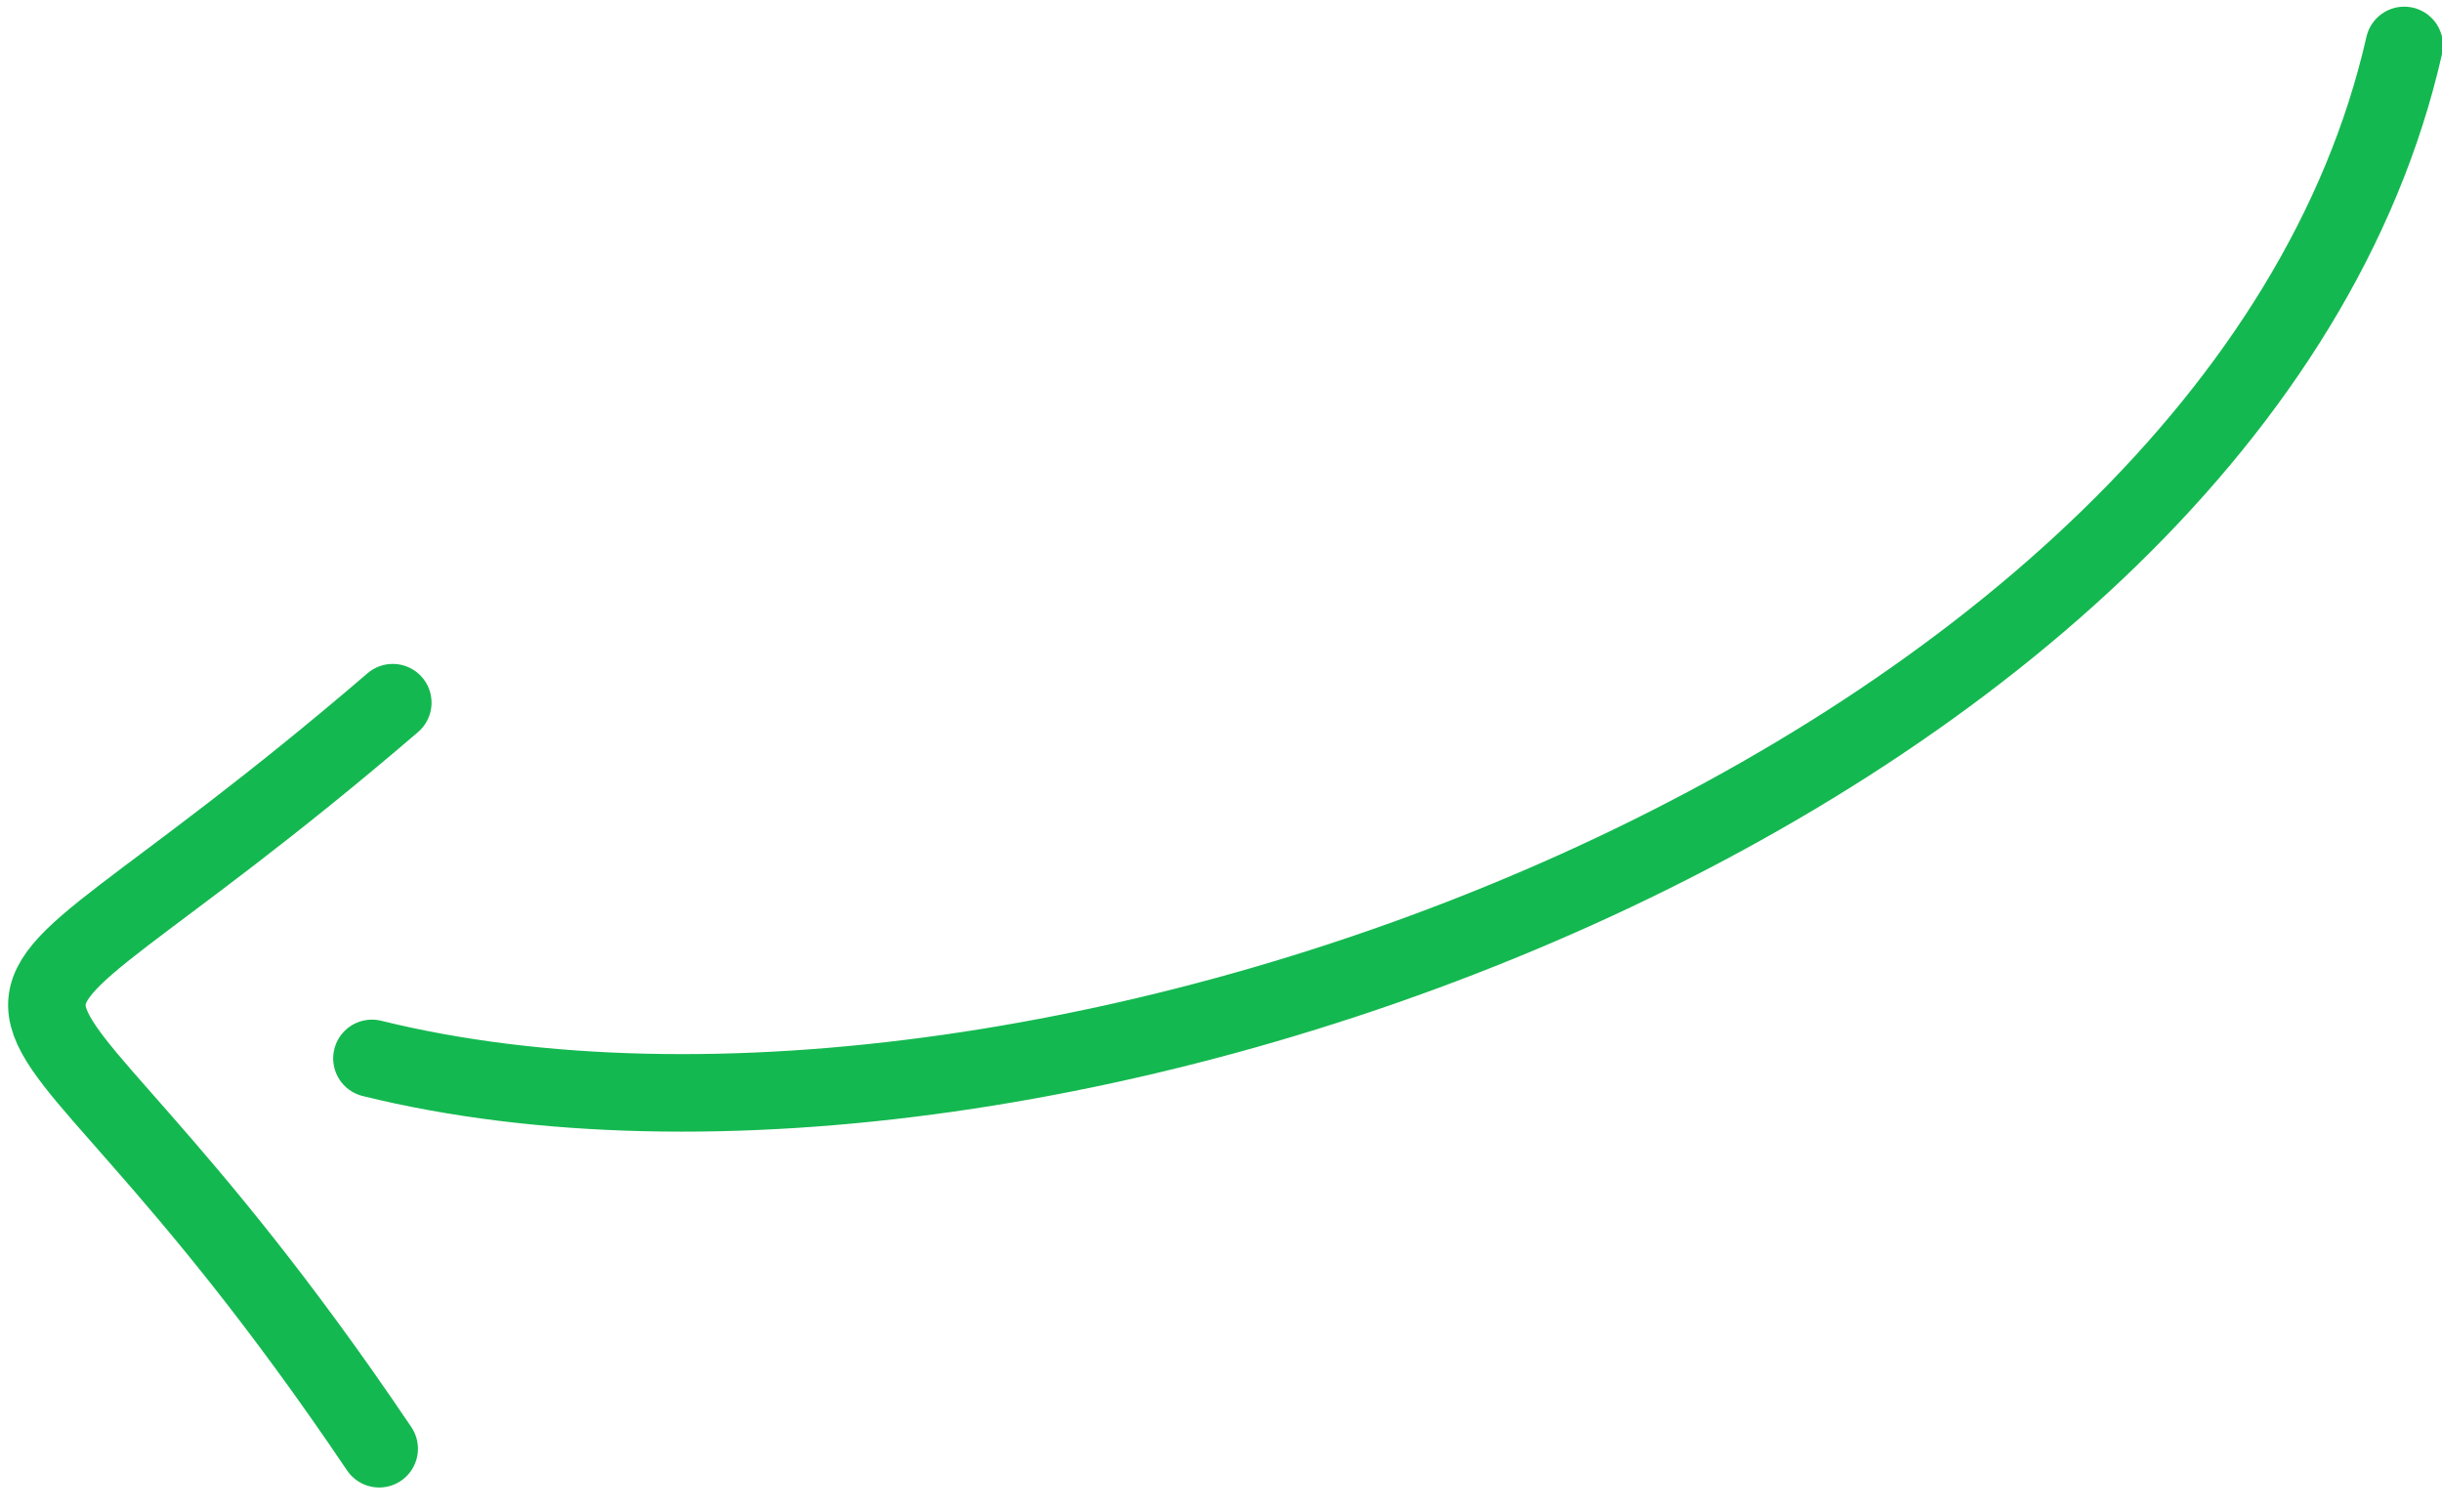 <?xml version="1.0" encoding="UTF-8" ?>
<svg
        width="63px"
        height="39px"
        viewBox="0 0 63 39"
        version="1.1"
        xmlns="http://www.w3.org/2000/svg"
        xmlns:xlink="http://www.w3.org/1999/xlink"
>
    <defs />
    <g id="Upselling" stroke="none" stroke-width="1" fill="none" fill-rule="evenodd" stroke-linecap="round" stroke-linejoin="round">
        <g id="01---Upselling" transform="translate(-1053, -508)" fill-rule="nonzero" stroke="#14B850" stroke-width="2">
            <g id="Group-10" transform="translate(1045, 463)">
                <g
                        id="Group-5"
                        transform="translate(41.53, 63.636) rotate(-8) translate(-41.53, -63.636) translate(7.03, 46.636)"
                >
                    <path
                            d="M68.193,19.332 C54.979,5.06 22.546,10.587 9.72,22.914"
                            id="Path-4"
                            transform="translate(38.957, 16.889) scale(1, -1) rotate(22) translate(-38.957, -16.889) "
                    />
                    <path
                            d="M4.993,14.854 C3.701,33.464 -1.751,28.216 14.921,31.348"
                            id="Path-5"
                            transform="translate(9.014, 23.101) scale(1, -1) rotate(22) translate(-9.014, -23.101) "
                    />
                </g>
            </g>
        </g>
    </g>
</svg>
